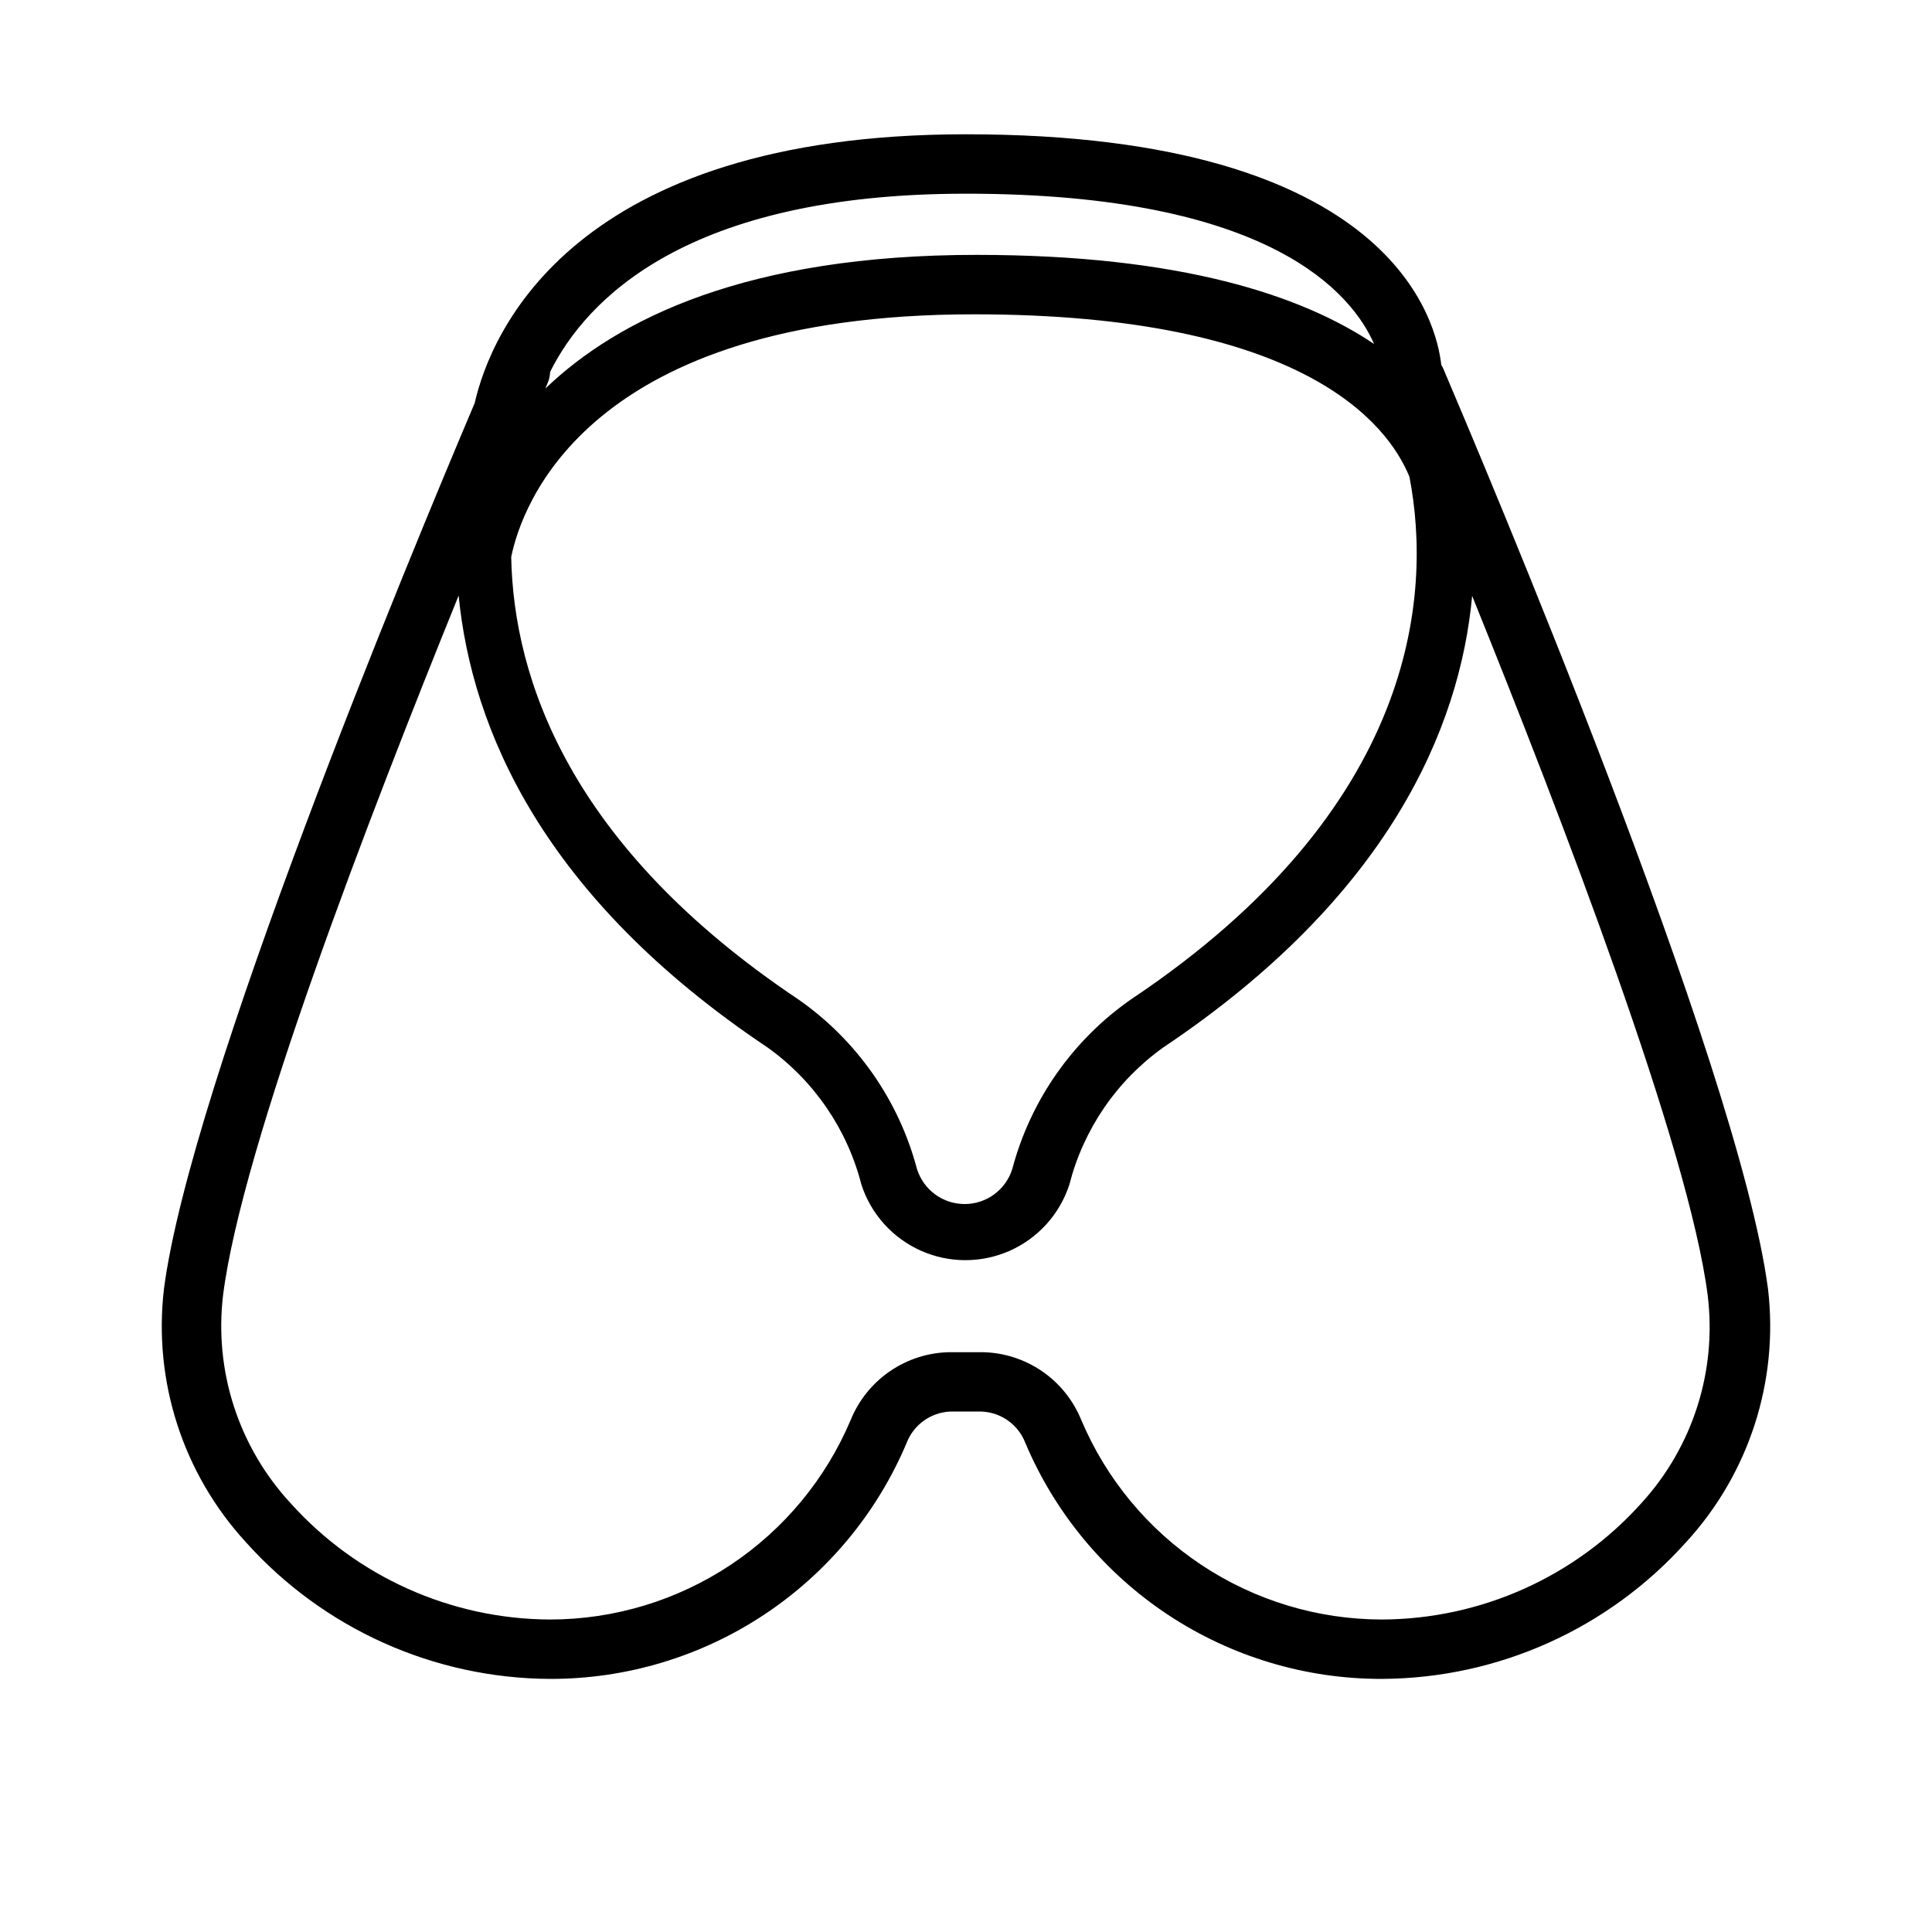 <?xml version="1.0" encoding="UTF-8"?>
<!-- Uploaded to: ICON Repo, www.svgrepo.com, Generator: ICON Repo Mixer Tools -->
<svg fill="#000000" width="800px" height="800px" version="1.1" viewBox="144 144 512 512" xmlns="http://www.w3.org/2000/svg">
 <path d="m612.54 485.57c-7.871-59.75-76.438-221.28-86.121-244.03l-0.473-0.867c-1.18-10.707-12.199-61.086-125.95-61.086-104.07 0-125.95 52.508-130.2 71.242-17.477 41.172-75.336 180.66-82.344 234.74-2.883 24.48 5.051 49 21.727 67.148 20.543 22.926 49.828 36.078 80.609 36.211 20.152 0.039 39.863-5.871 56.668-16.988 16.805-11.121 29.953-26.953 37.797-45.516 1.836-4.812 6.348-8.086 11.492-8.344h8.426c5.176 0.227 9.723 3.504 11.57 8.344 7.844 18.562 20.992 34.395 37.797 45.516 16.805 11.117 36.516 17.027 56.668 16.988 30.781-0.133 60.066-13.285 80.609-36.211 16.676-18.148 24.609-42.668 21.727-67.148zm-168.78-76.75c-15.48 10.785-26.641 26.711-31.488 44.949-1.711 5.539-6.836 9.316-12.633 9.316-5.801 0-10.922-3.777-12.637-9.316-4.84-18.242-15.996-34.168-31.484-44.949-60.691-40.621-75.414-85.02-76.043-117.21 2.754-13.539 20.074-64.312 122.64-64.312 87.145 0 109.66 28.969 115.4 43.059 6.062 31.406 1.891 87.93-73.762 138.47zm-43.766-213.49c80.926 0 102.34 26.609 108.16 39.832-19.051-12.832-51.168-23.617-105.33-23.617-60.852 0-95.016 16.926-114.3 35.426l0.551-1.34v0.004c0.441-0.965 0.68-2.012 0.707-3.07 9.527-19.129 36.211-47.234 110.21-47.234zm179.01 347c-17.539 19.551-42.535 30.762-68.801 30.859-17.008-0.02-33.629-5.047-47.797-14.457-14.168-9.406-25.25-22.777-31.867-38.445-2.137-5.242-5.766-9.742-10.441-12.934-4.68-3.191-10.191-4.934-15.852-5.012h-8.504c-5.66 0.078-11.172 1.82-15.848 5.012-4.676 3.191-8.309 7.691-10.445 12.934-6.613 15.668-17.699 29.039-31.867 38.445-14.164 9.41-30.789 14.438-47.797 14.457-26.266-0.098-51.262-11.309-68.801-30.859-13.738-14.863-20.27-35.004-17.867-55.105 4.961-39.359 38.73-126.98 62.426-185.39 3.465 35.188 22.121 79.824 81.949 119.81l-0.004 0.004c12.277 8.801 21.055 21.652 24.797 36.289 2.535 7.809 8.27 14.176 15.77 17.516s16.066 3.34 23.566 0 13.23-9.707 15.77-17.516c3.738-14.637 12.52-27.488 24.797-36.289 59.75-39.988 78.719-84.625 81.949-119.73 23.617 58.41 57.465 146.42 62.426 185.39h-0.004c2.461 20.023-3.953 40.125-17.555 55.023z"/>
</svg>